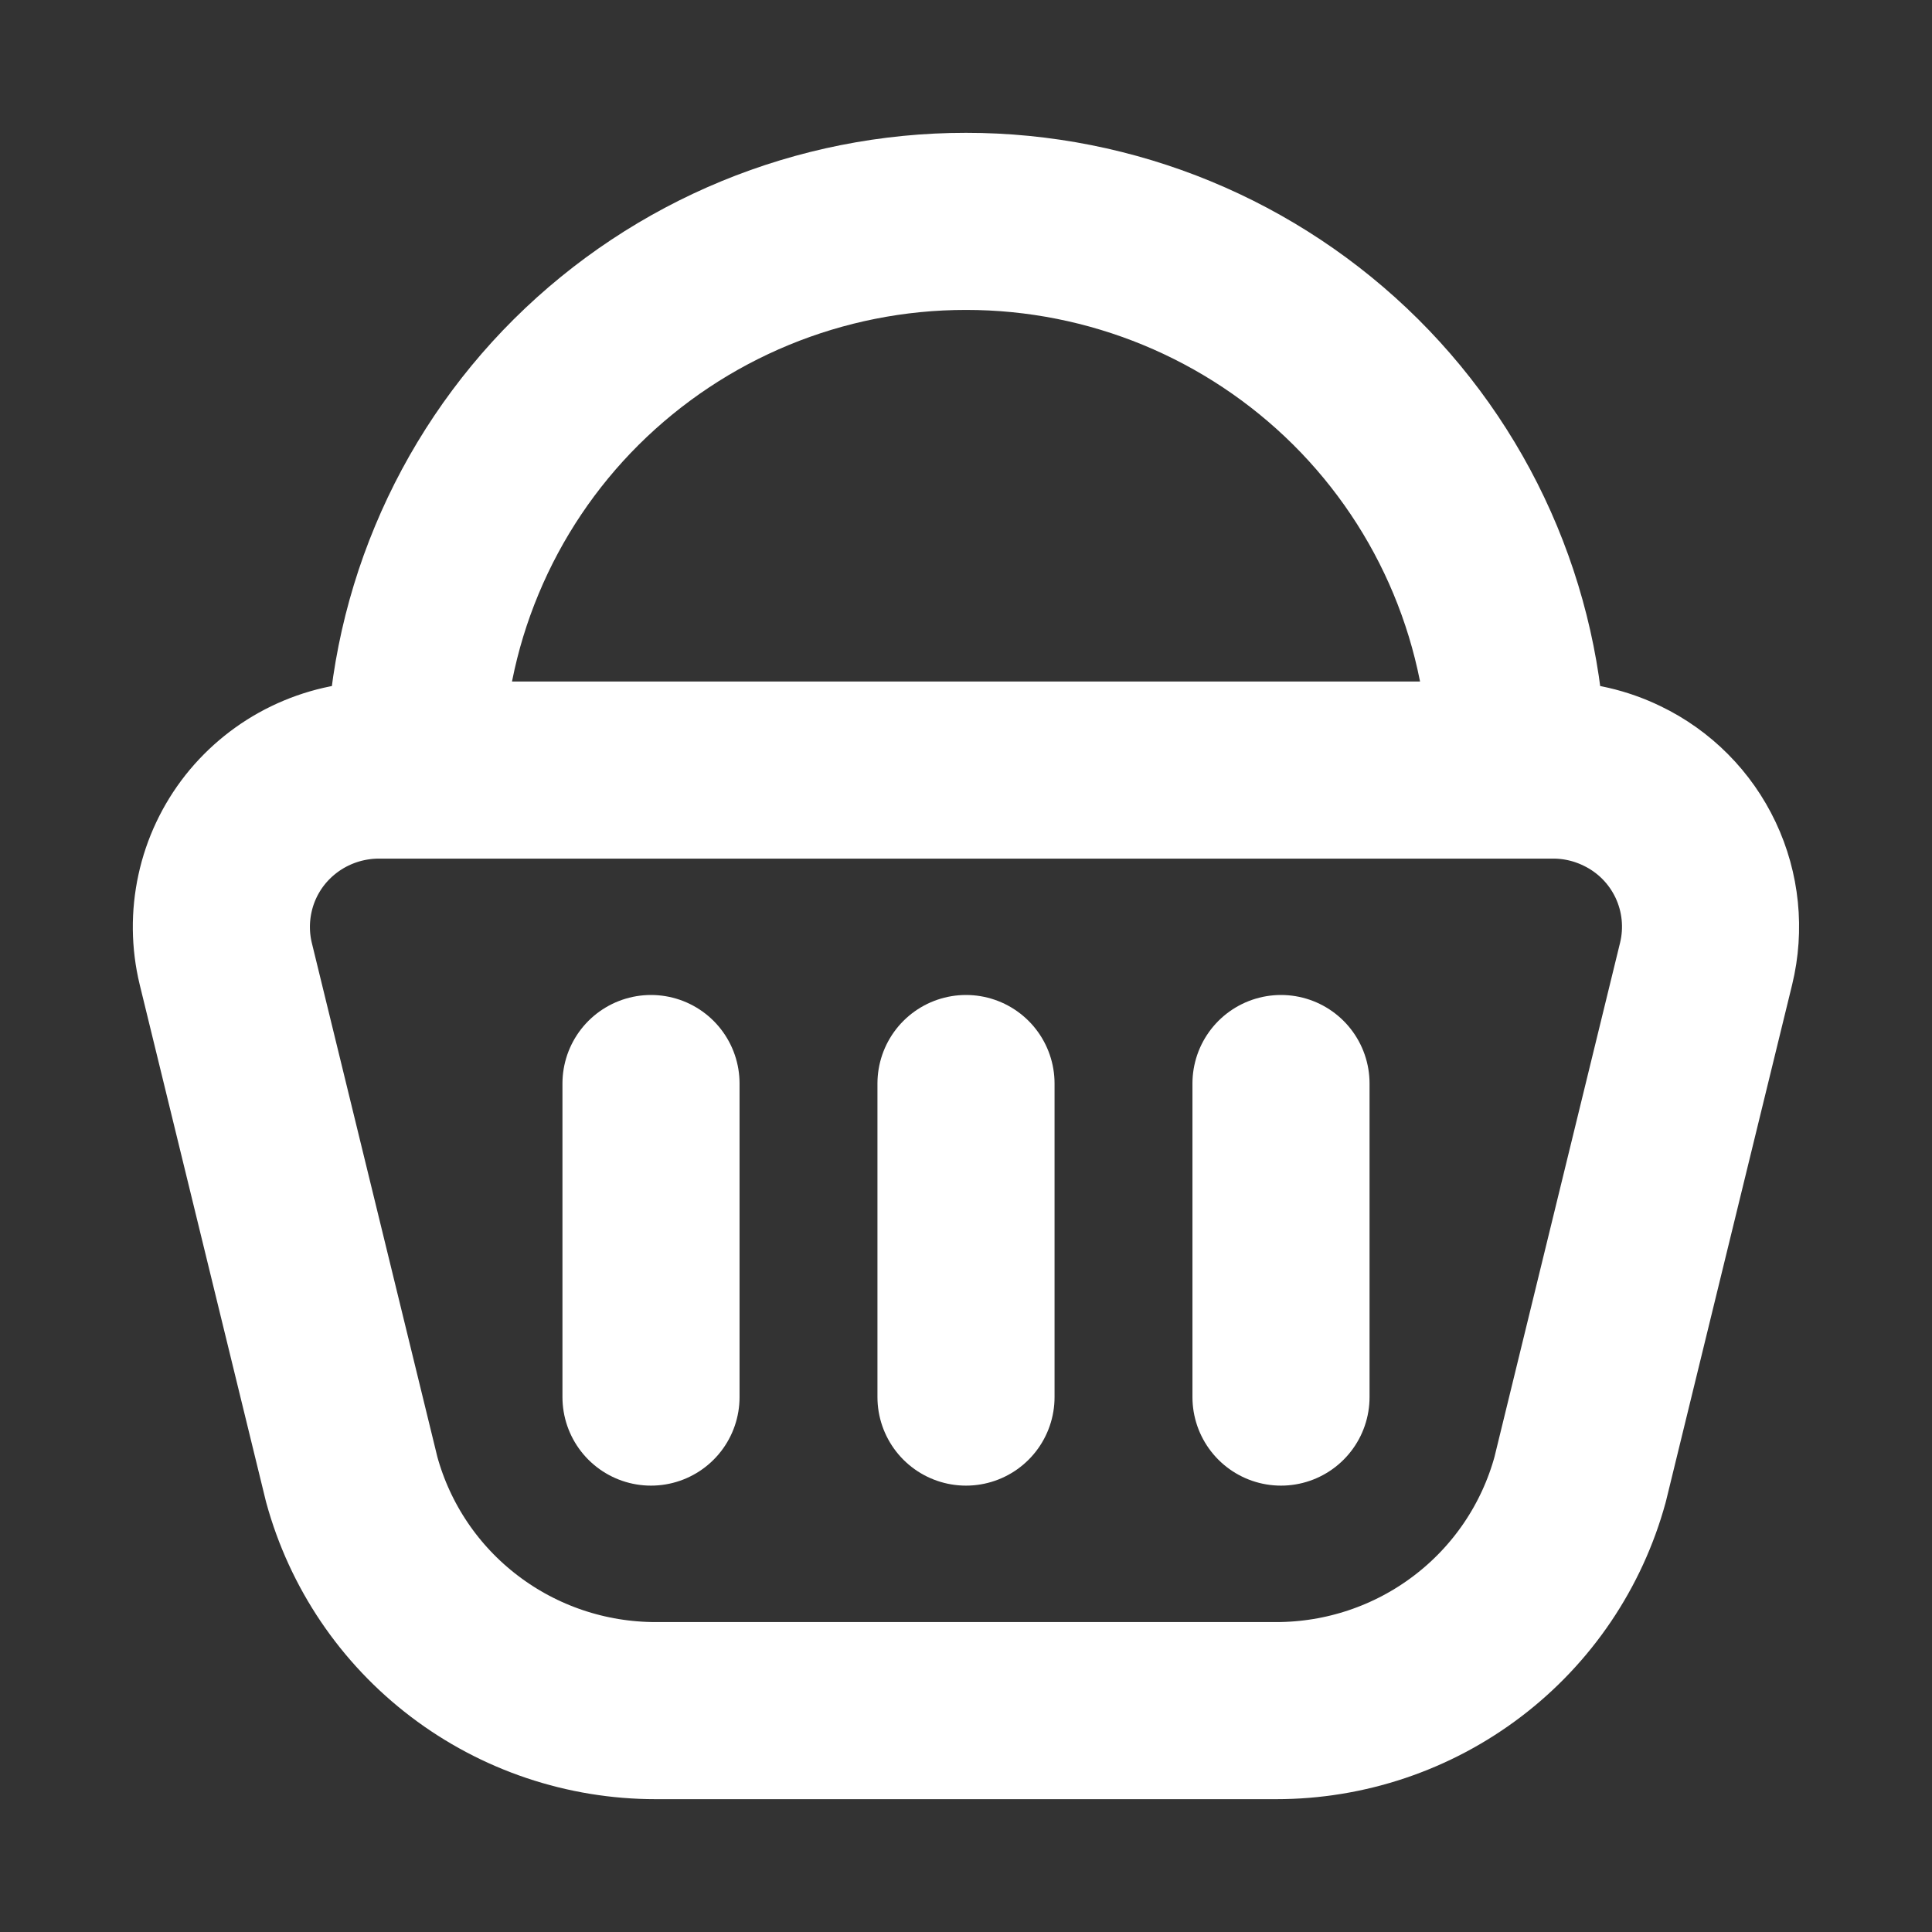 <?xml version="1.0" encoding="UTF-8"?>
<svg xmlns="http://www.w3.org/2000/svg" width="24" height="24" viewBox="0 0 24 24" fill="none">
  <rect x="0" y="0" width="24" height="24" fill="#333333" stroke="none"/>
  <path d="M19.298 9.566H4.702C4.407 9.567 4.115 9.634 3.849 9.763C3.584 9.891 3.35 10.079 3.167 10.31C2.985 10.541 2.857 10.811 2.795 11.098C2.732 11.386 2.735 11.684 2.804 11.97L4.369 18.378C4.595 19.204 5.087 19.932 5.769 20.45C6.451 20.969 7.286 21.25 8.145 21.25H15.853C16.712 21.25 17.547 20.969 18.229 20.45C18.911 19.932 19.403 19.204 19.629 18.378L21.194 11.971C21.299 11.539 21.253 11.084 21.063 10.682C20.873 10.28 20.551 9.956 20.15 9.763C19.884 9.634 19.592 9.566 19.296 9.566M8.087 13.46V17.355M12 13.46V17.355M15.913 13.46V17.355M18.848 9.566C18.848 8.67 18.67 7.783 18.326 6.956C17.982 6.129 17.477 5.378 16.842 4.746C15.555 3.467 13.814 2.749 12 2.75C10.186 2.749 8.445 3.467 7.158 4.746C6.523 5.378 6.019 6.129 5.675 6.956C5.33 7.783 5.153 8.67 5.153 9.566" stroke="white" stroke-width="2.2" stroke-linecap="round" stroke-linejoin="round"></path>
</svg>
